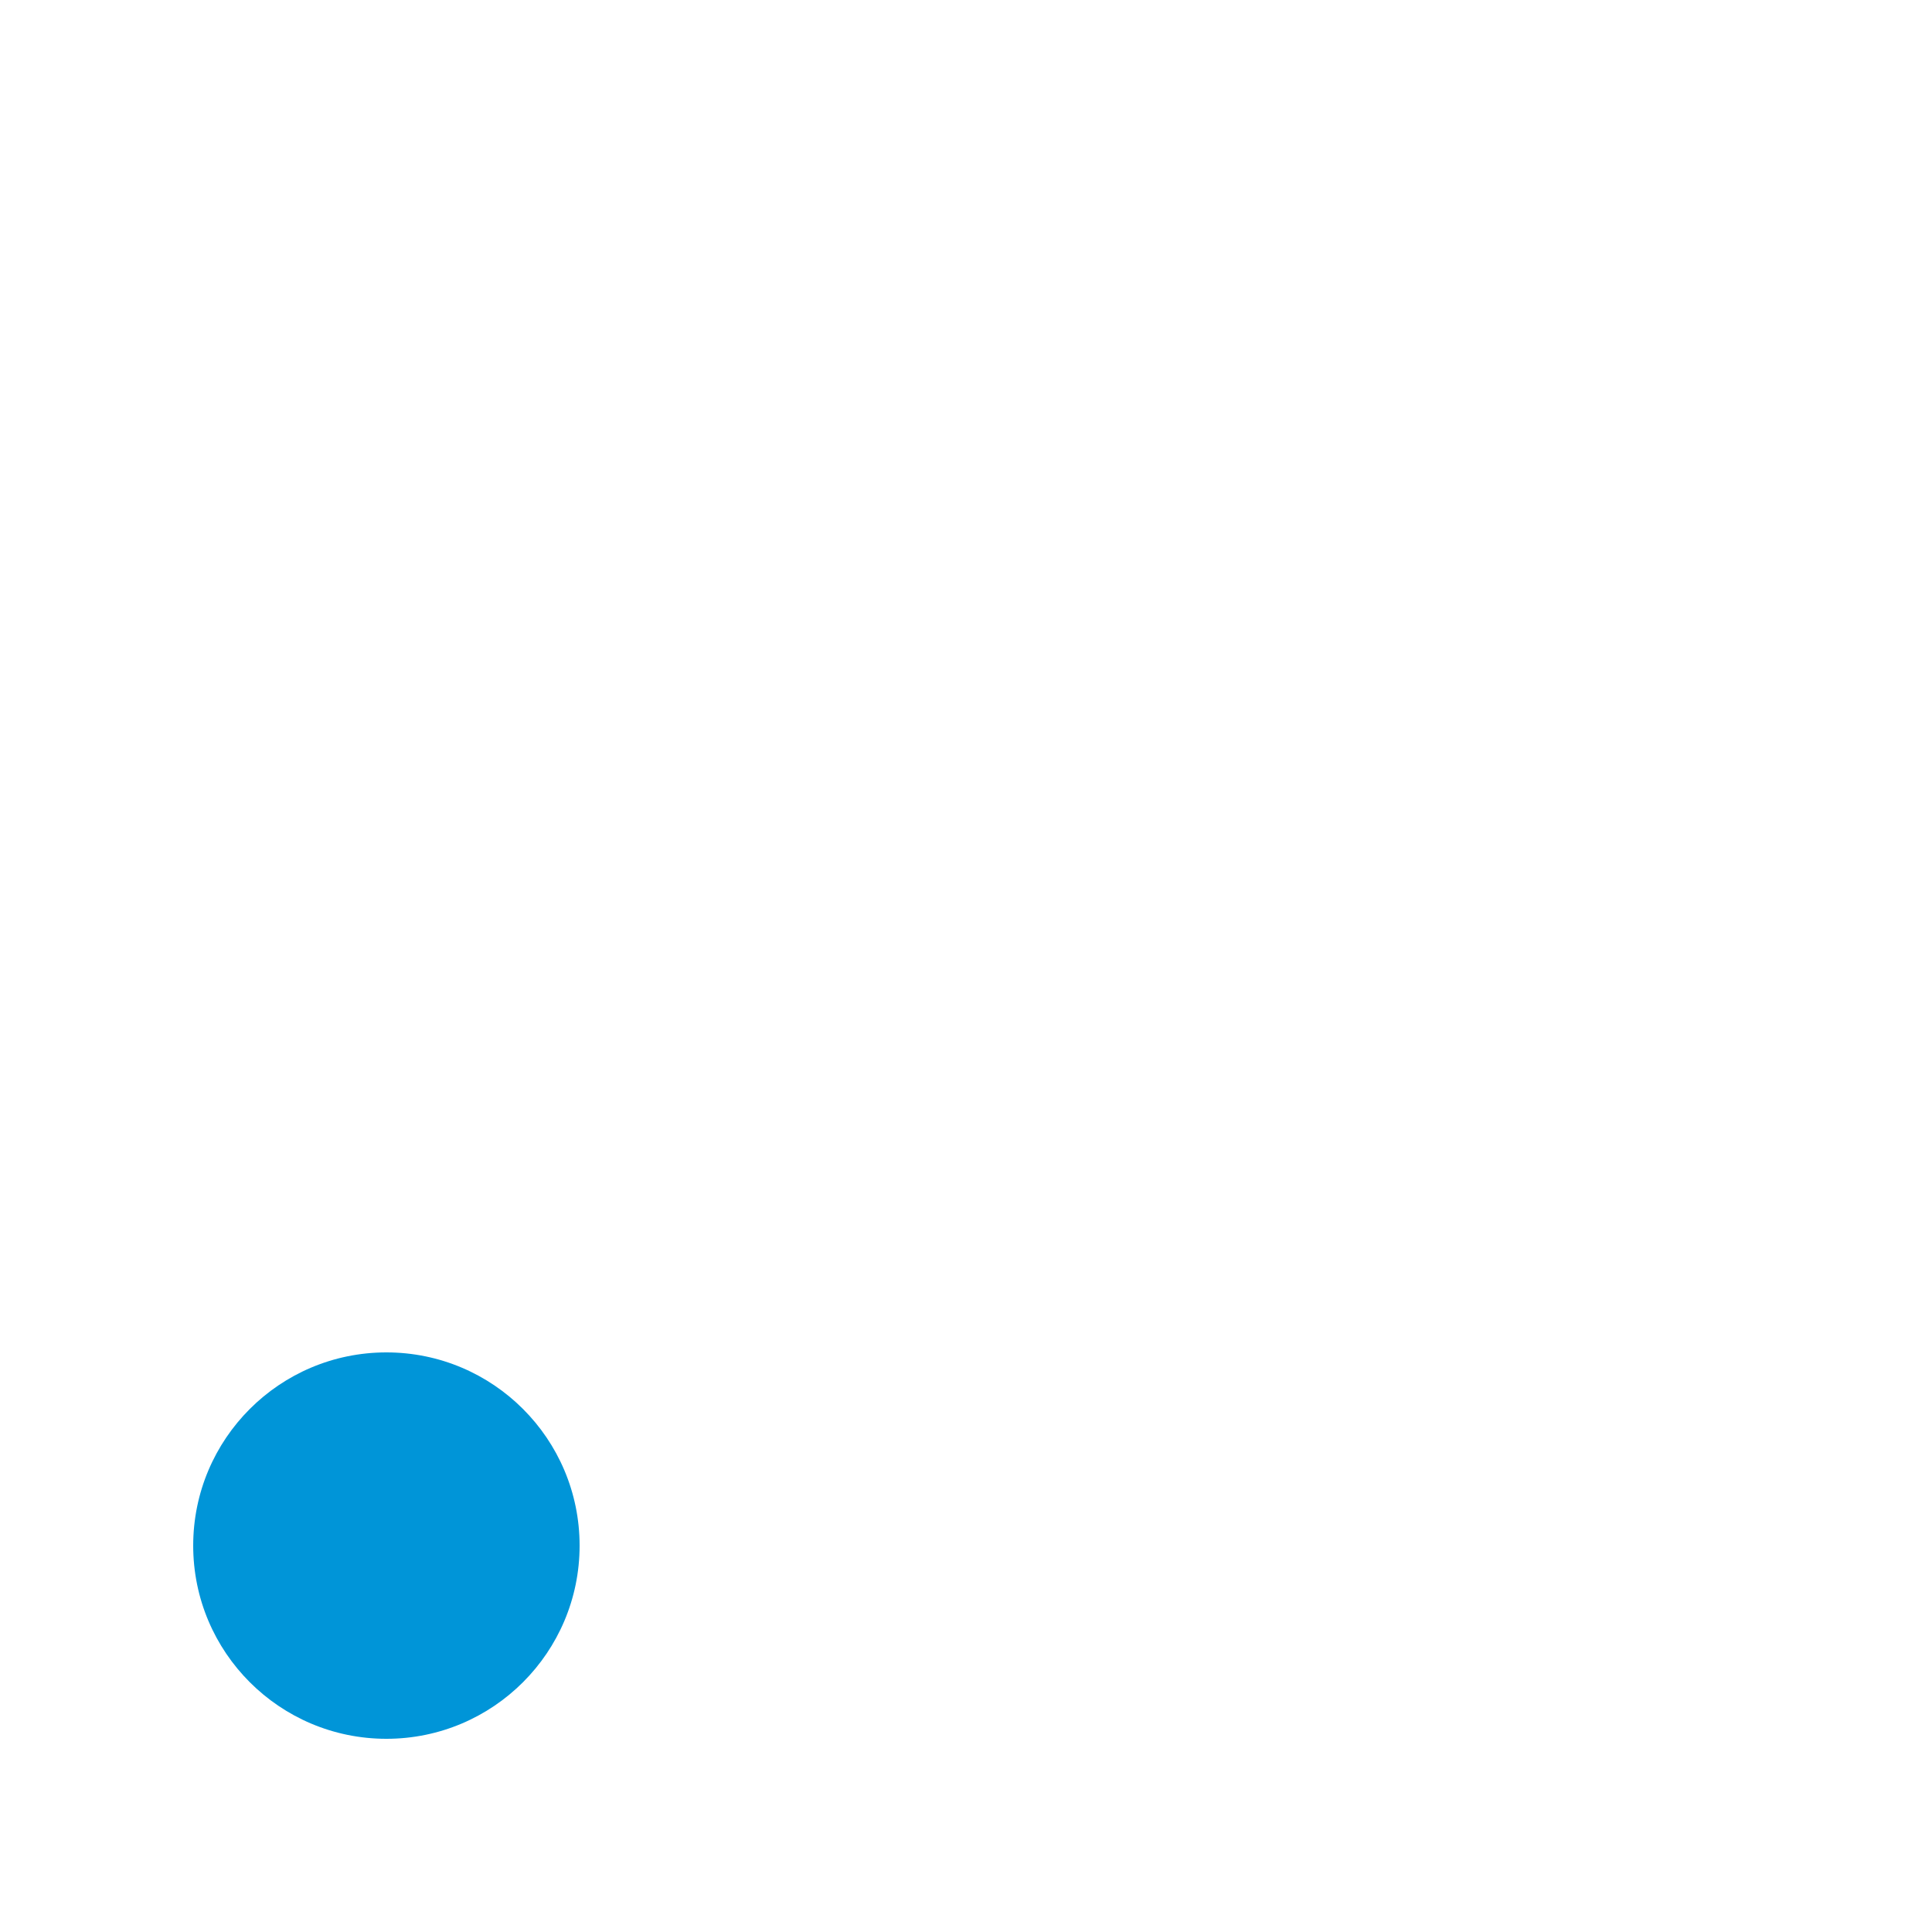 <svg width="30" height="30" viewBox="0 0 30 30" fill="none" xmlns="http://www.w3.org/2000/svg">
<g clip-path="url(#clip0_99_10758)">
<path d="M25.5 26.5H7.5C6.119 26.5 5 25.381 5 24V24M5 24V24C5 22.619 6.119 21.5 7.5 21.5H25.4C25.455 21.5 25.5 21.455 25.5 21.4V3.6C25.5 3.545 25.455 3.5 25.4 3.5H5.1C5.045 3.5 5 3.545 5 3.6V24Z" stroke="white" stroke-width="1.4" stroke-linecap="round"/>
<path d="M7 24H25.5" stroke="white" stroke-width="1.4" stroke-linecap="round"/>
<g filter="url(#filter0_d_99_10758)">
<circle cx="6" cy="24" r="6" fill="white"/>
</g>
<circle cx="6" cy="24" r="3" fill="#0095D8"/>
<path d="M9.281 12.37L20.799 7.627C20.881 7.593 20.963 7.675 20.93 7.757L16.187 19.275C16.15 19.364 16.021 19.355 15.997 19.261L14.671 13.958C14.662 13.922 14.634 13.894 14.599 13.885L9.295 12.559C9.201 12.536 9.192 12.406 9.281 12.37Z" stroke="url(#paint0_linear_99_10758)" stroke-width="1.4" stroke-linecap="round"/>
</g>
<defs>
<filter id="filter0_d_99_10758" x="-5.479" y="16.174" width="22.958" height="22.958" filterUnits="userSpaceOnUse" color-interpolation-filters="sRGB">
<feFlood flood-opacity="0" result="BackgroundImageFix"/>
<feColorMatrix in="SourceAlpha" type="matrix" values="0 0 0 0 0 0 0 0 0 0 0 0 0 0 0 0 0 0 127 0" result="hardAlpha"/>
<feOffset dy="3.653"/>
<feGaussianBlur stdDeviation="2.74"/>
<feComposite in2="hardAlpha" operator="out"/>
<feColorMatrix type="matrix" values="0 0 0 0 0.08 0 0 0 0 0.215 0 0 0 0 0.417 0 0 0 0.25 0"/>
<feBlend mode="normal" in2="BackgroundImageFix" result="effect1_dropShadow_99_10758"/>
<feBlend mode="normal" in="SourceGraphic" in2="effect1_dropShadow_99_10758" result="shape"/>
</filter>
<linearGradient id="paint0_linear_99_10758" x1="21.021" y1="7.536" x2="12.536" y2="16.021" gradientUnits="userSpaceOnUse">
<stop stop-color="white"/>
<stop offset="1" stop-color="white" stop-opacity="0"/>
</linearGradient>
<clipPath id="clip0_99_10758">
<rect width="30" height="30" fill="white"/>
</clipPath>
</defs>
</svg>
